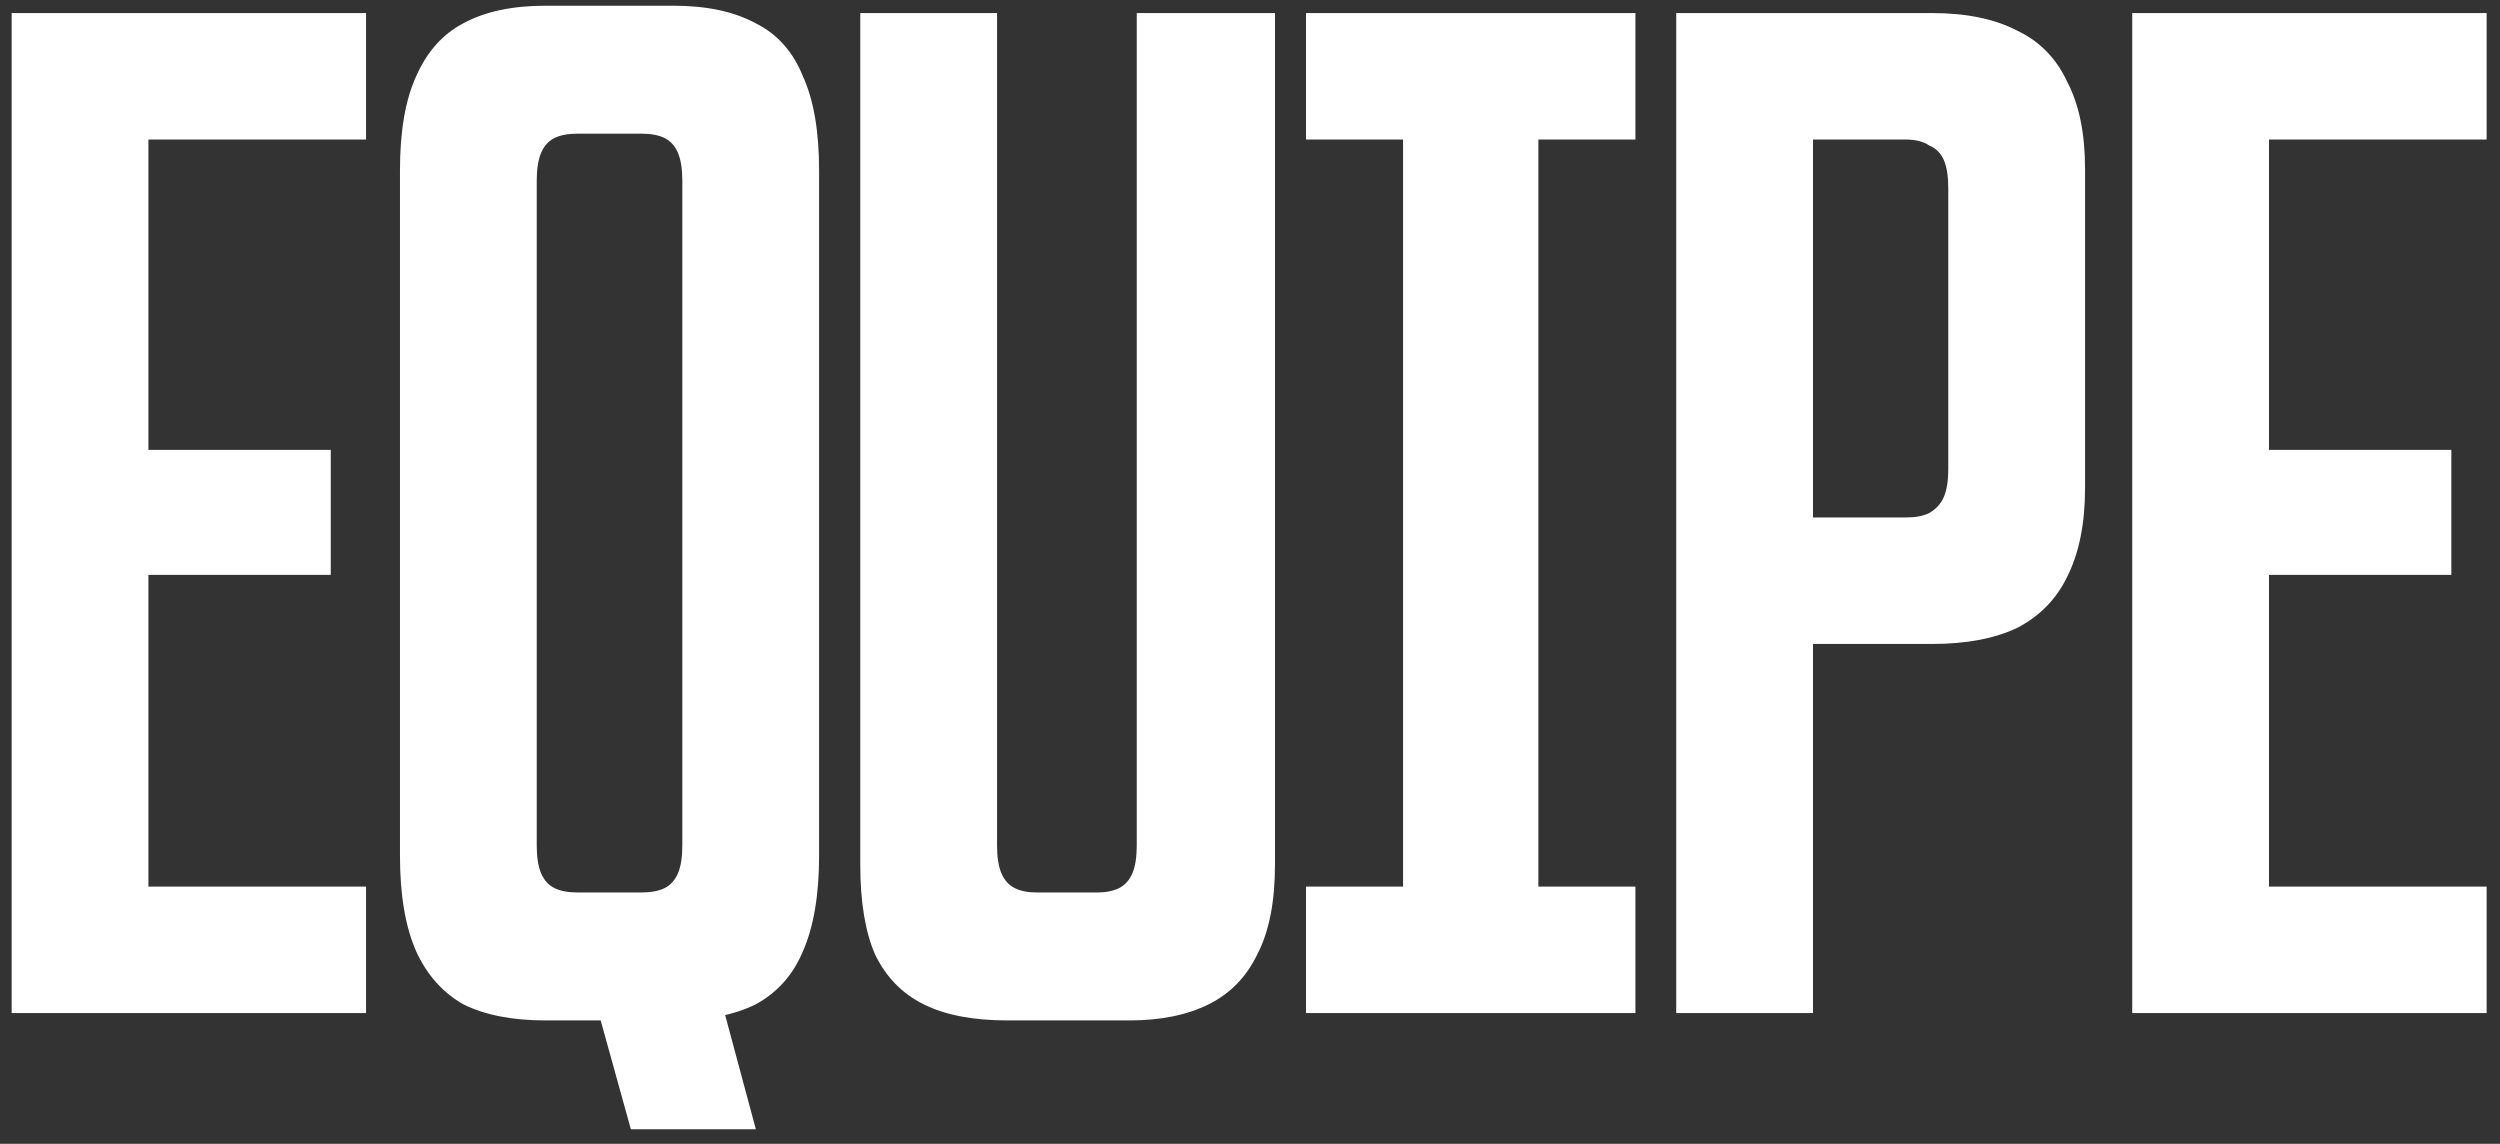 <?xml version="1.0" encoding="UTF-8"?> <svg xmlns="http://www.w3.org/2000/svg" width="153" height="70" viewBox="0 0 153 70" fill="none"><rect x="0" y="0" width="153" height="70" fill="#333333" stroke="none"/><path d="M0.713 0.8H22.402V8.54H9.083V27.53H20.242V35.18H9.083V54.26H22.402V62H0.713V0.8ZM35.638 58.4H43.378L46.258 69.11H38.608L35.638 58.4ZM33.388 62.45C31.348 62.45 29.668 62.12 28.348 61.46C27.088 60.74 26.128 59.66 25.468 58.22C24.808 56.72 24.478 54.77 24.478 52.37V10.43C24.478 8.03 24.808 6.11 25.468 4.67C26.128 3.17 27.088 2.09 28.348 1.43C29.668 0.71 31.348 0.35 33.388 0.35H41.218C43.258 0.35 44.938 0.71 46.258 1.43C47.578 2.09 48.538 3.17 49.138 4.67C49.798 6.11 50.128 8.03 50.128 10.43V52.37C50.128 54.77 49.798 56.72 49.138 58.22C48.538 59.66 47.578 60.74 46.258 61.46C44.938 62.12 43.258 62.45 41.218 62.45H33.388ZM39.238 54.62C39.838 54.62 40.318 54.53 40.678 54.35C41.038 54.17 41.308 53.87 41.488 53.45C41.668 53.03 41.758 52.46 41.758 51.74V11.06C41.758 10.34 41.668 9.77 41.488 9.35C41.308 8.93 41.038 8.63 40.678 8.45C40.318 8.27 39.838 8.18 39.238 8.18H35.368C34.768 8.18 34.288 8.27 33.928 8.45C33.568 8.63 33.298 8.93 33.118 9.35C32.938 9.77 32.848 10.34 32.848 11.06V51.74C32.848 52.46 32.938 53.03 33.118 53.45C33.298 53.87 33.568 54.17 33.928 54.35C34.288 54.53 34.768 54.62 35.368 54.62H39.238ZM61.649 62.45C59.549 62.45 57.839 62.12 56.519 61.46C55.199 60.8 54.209 59.78 53.549 58.4C52.949 57.02 52.649 55.19 52.649 52.91V0.8H61.019V51.74C61.019 52.46 61.109 53.03 61.289 53.45C61.469 53.87 61.739 54.17 62.099 54.35C62.459 54.53 62.909 54.62 63.449 54.62H67.139C67.679 54.62 68.129 54.53 68.489 54.35C68.849 54.17 69.119 53.87 69.299 53.45C69.479 53.03 69.569 52.46 69.569 51.74V0.8H78.029V52.91C78.029 55.19 77.669 57.02 76.949 58.4C76.289 59.78 75.299 60.8 73.979 61.46C72.659 62.12 71.039 62.45 69.119 62.45H61.649ZM85.868 0.8H94.148V62H85.868V0.8ZM79.928 54.26H100.088V62H79.928V54.26ZM79.928 0.8H100.088V8.54H79.928V0.8ZM102.585 0.8H118.245C120.345 0.8 122.085 1.16 123.465 1.88C124.845 2.54 125.865 3.59 126.525 5.03C127.245 6.41 127.605 8.18 127.605 10.34V29.87C127.605 32.03 127.245 33.83 126.525 35.27C125.865 36.65 124.845 37.7 123.465 38.42C122.085 39.08 120.345 39.41 118.245 39.41H110.955V62H102.585V0.8ZM116.625 31.67C117.225 31.67 117.705 31.58 118.065 31.4C118.485 31.16 118.785 30.83 118.965 30.41C119.145 29.99 119.235 29.42 119.235 28.7V11.51C119.235 10.79 119.145 10.22 118.965 9.8C118.785 9.38 118.485 9.08 118.065 8.9C117.705 8.66 117.225 8.54 116.625 8.54H110.955V31.67H116.625ZM130.492 0.8H152.182V8.54H138.862V27.53H150.022V35.18H138.862V54.26H152.182V62H130.492V0.8Z" fill="white"></path></svg> 